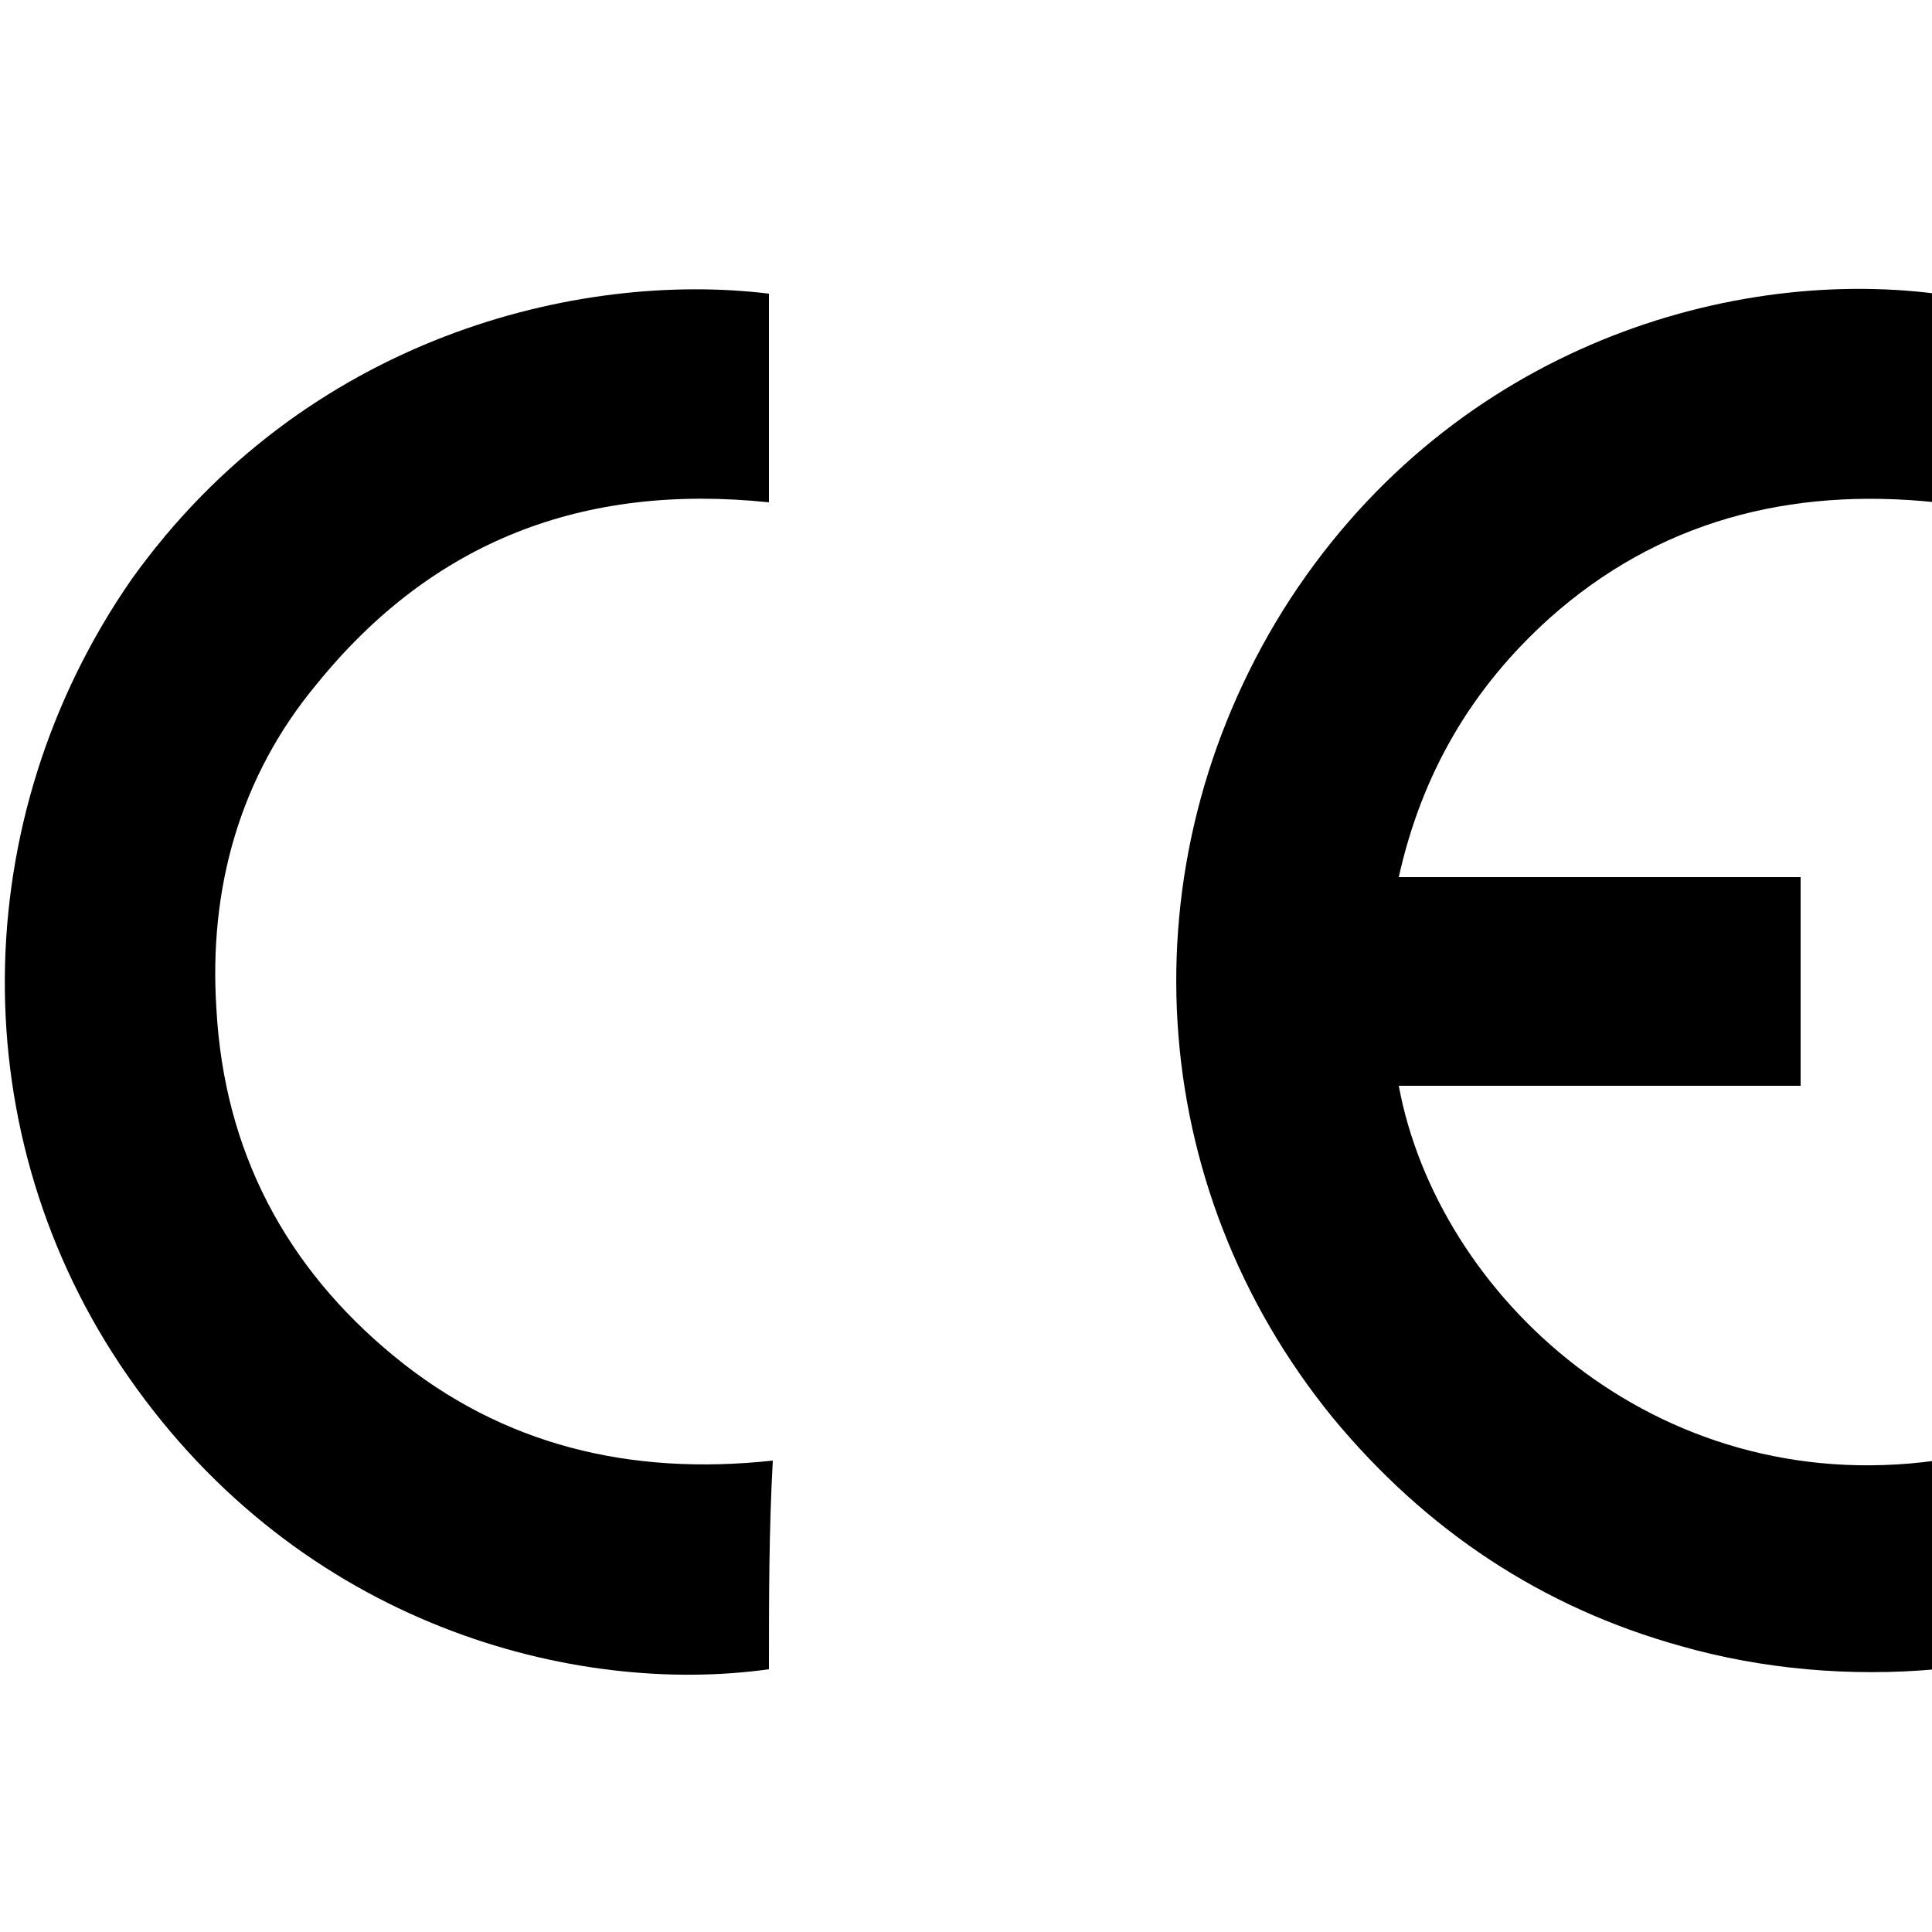 <?xml version="1.0" encoding="utf-8"?>
<!-- Generator: Adobe Illustrator 22.0.1, SVG Export Plug-In . SVG Version: 6.00 Build 0)  -->
<svg version="1.1" id="Layer_1" xmlns="http://www.w3.org/2000/svg" xmlns:xlink="http://www.w3.org/1999/xlink" x="0px" y="0px"
	 viewBox="0 0 50 50" style="enable-background:new 0 0 50 50;" xml:space="preserve">
<g>
	<path d="M46.6,28.1c-3.5,0-6.9,0-10.4,0c1,5.4,6.6,10.7,13.9,9.7c0,1.8,0,3.6,0,5.4c-2.2,0.2-4.5,0-6.6-0.6c-3.6-1-6.6-3-9-5.9
		c-4.9-6-5.4-14.3-1.3-20.9c4.2-6.7,11.4-8.9,16.9-8.2c0,1.8,0,3.6,0,5.4c-3.8-0.4-7.2,0.5-10,3c-2,1.8-3.3,4-3.9,6.7
		c3.5,0,6.9,0,10.4,0C46.6,24.5,46.6,26.3,46.6,28.1z"/>
	<path d="M19.9,43.2c-5,0.7-12.1-1.1-16.6-7.6C-1,29.4-0.9,21.2,3.4,15C7.9,8.7,15,7,19.9,7.6c0,1.8,0,3.6,0,5.4
		c-4.8-0.5-8.7,1-11.7,4.7c-2,2.4-2.8,5.3-2.6,8.4c0.2,3.7,1.8,6.7,4.6,9c2.8,2.3,6.1,3.1,9.8,2.7C19.9,39.6,19.9,41.4,19.9,43.2z"
		/>
</g>
</svg>
